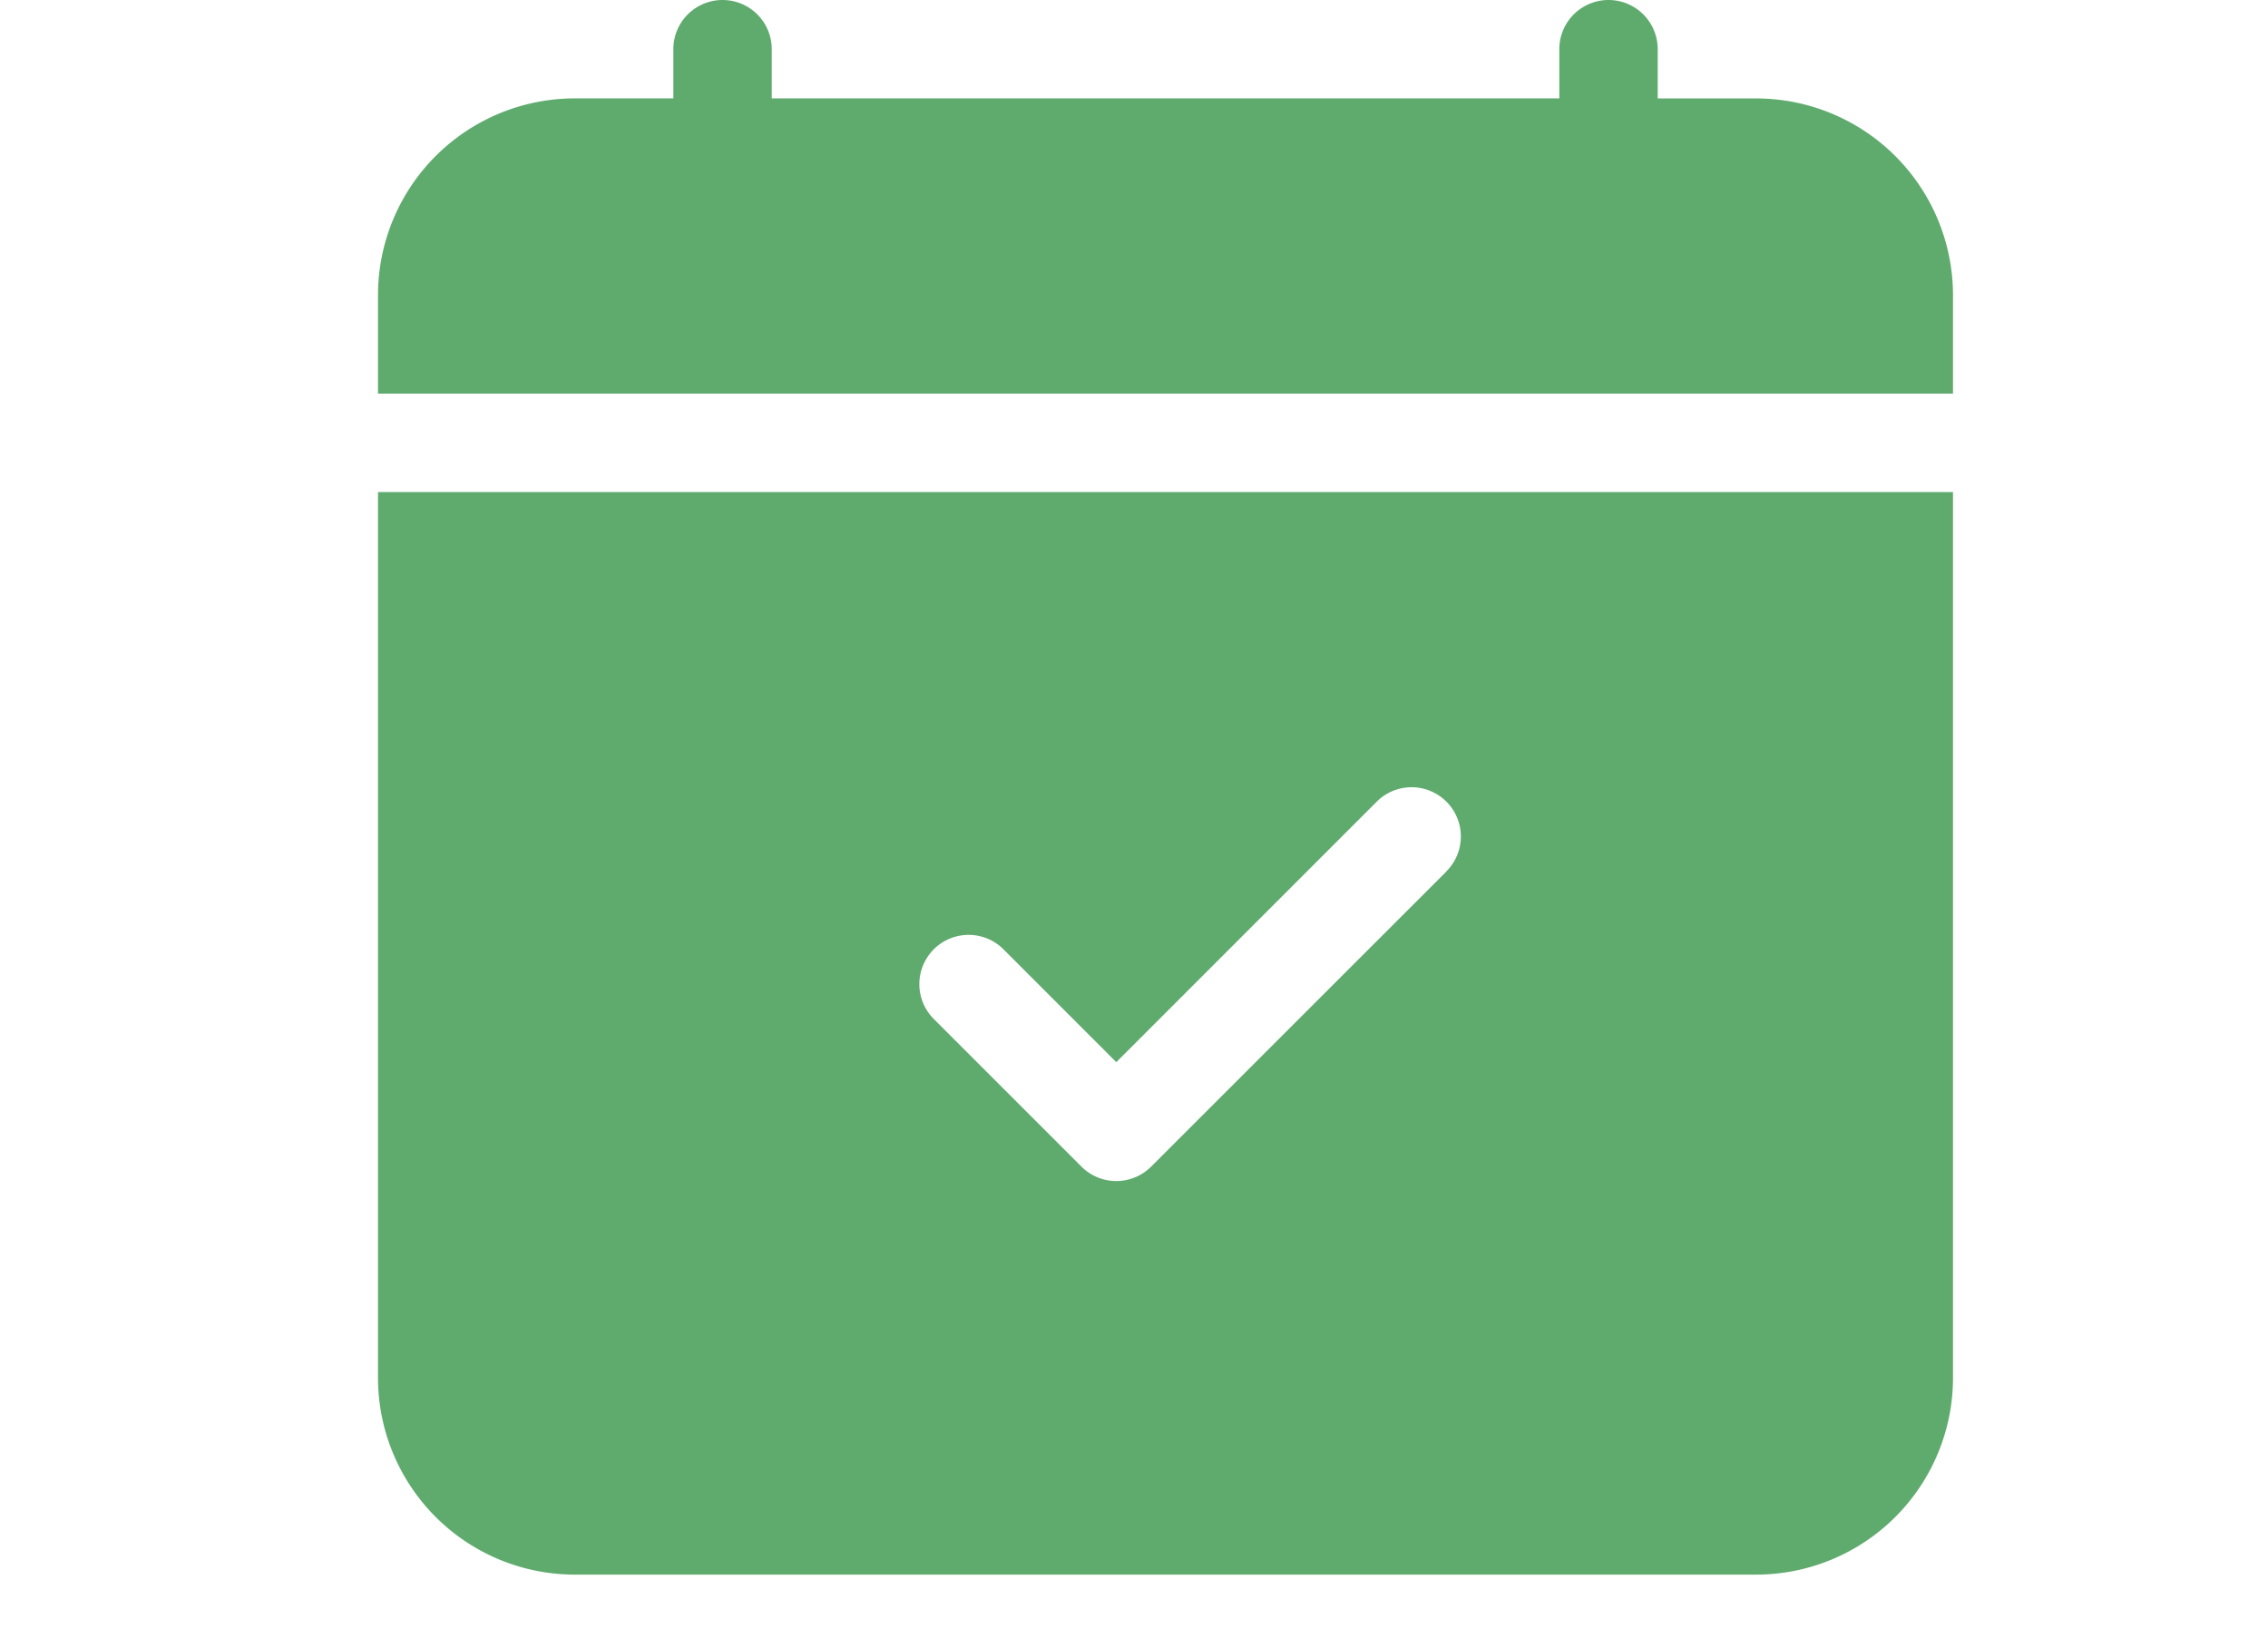 <svg xmlns="http://www.w3.org/2000/svg" width="36" height="26" viewBox="0 0 36 26">
  <g id="グループ_21641" data-name="グループ 21641" transform="translate(-487 -230)">
    <g id="calendar-check-fill" transform="translate(493 230)">
      <path id="パス_394" data-name="パス 394" d="M6.25.781a.781.781,0,1,0-1.562,0v.781H3.125A3.125,3.125,0,0,0,0,4.688V6.25H25V4.688a3.125,3.125,0,0,0-3.125-3.125H20.313V.781a.781.781,0,1,0-1.562,0v.781H6.25ZM0,7.812H25V21.875A3.125,3.125,0,0,1,21.875,25H3.125A3.125,3.125,0,0,1,0,21.875Zm16.959,6.022a.782.782,0,1,0-1.106-1.106l-4.134,4.136L9.928,15.072a.782.782,0,0,0-1.106,1.106l2.344,2.344a.781.781,0,0,0,1.106,0l4.688-4.687Z" fill="#5fab6e" fill-rule="evenodd"/>
    </g>
    <rect id="長方形_11729" data-name="長方形 11729" width="36" height="26" transform="translate(487 230)" fill="none"/>
  </g>
</svg>
